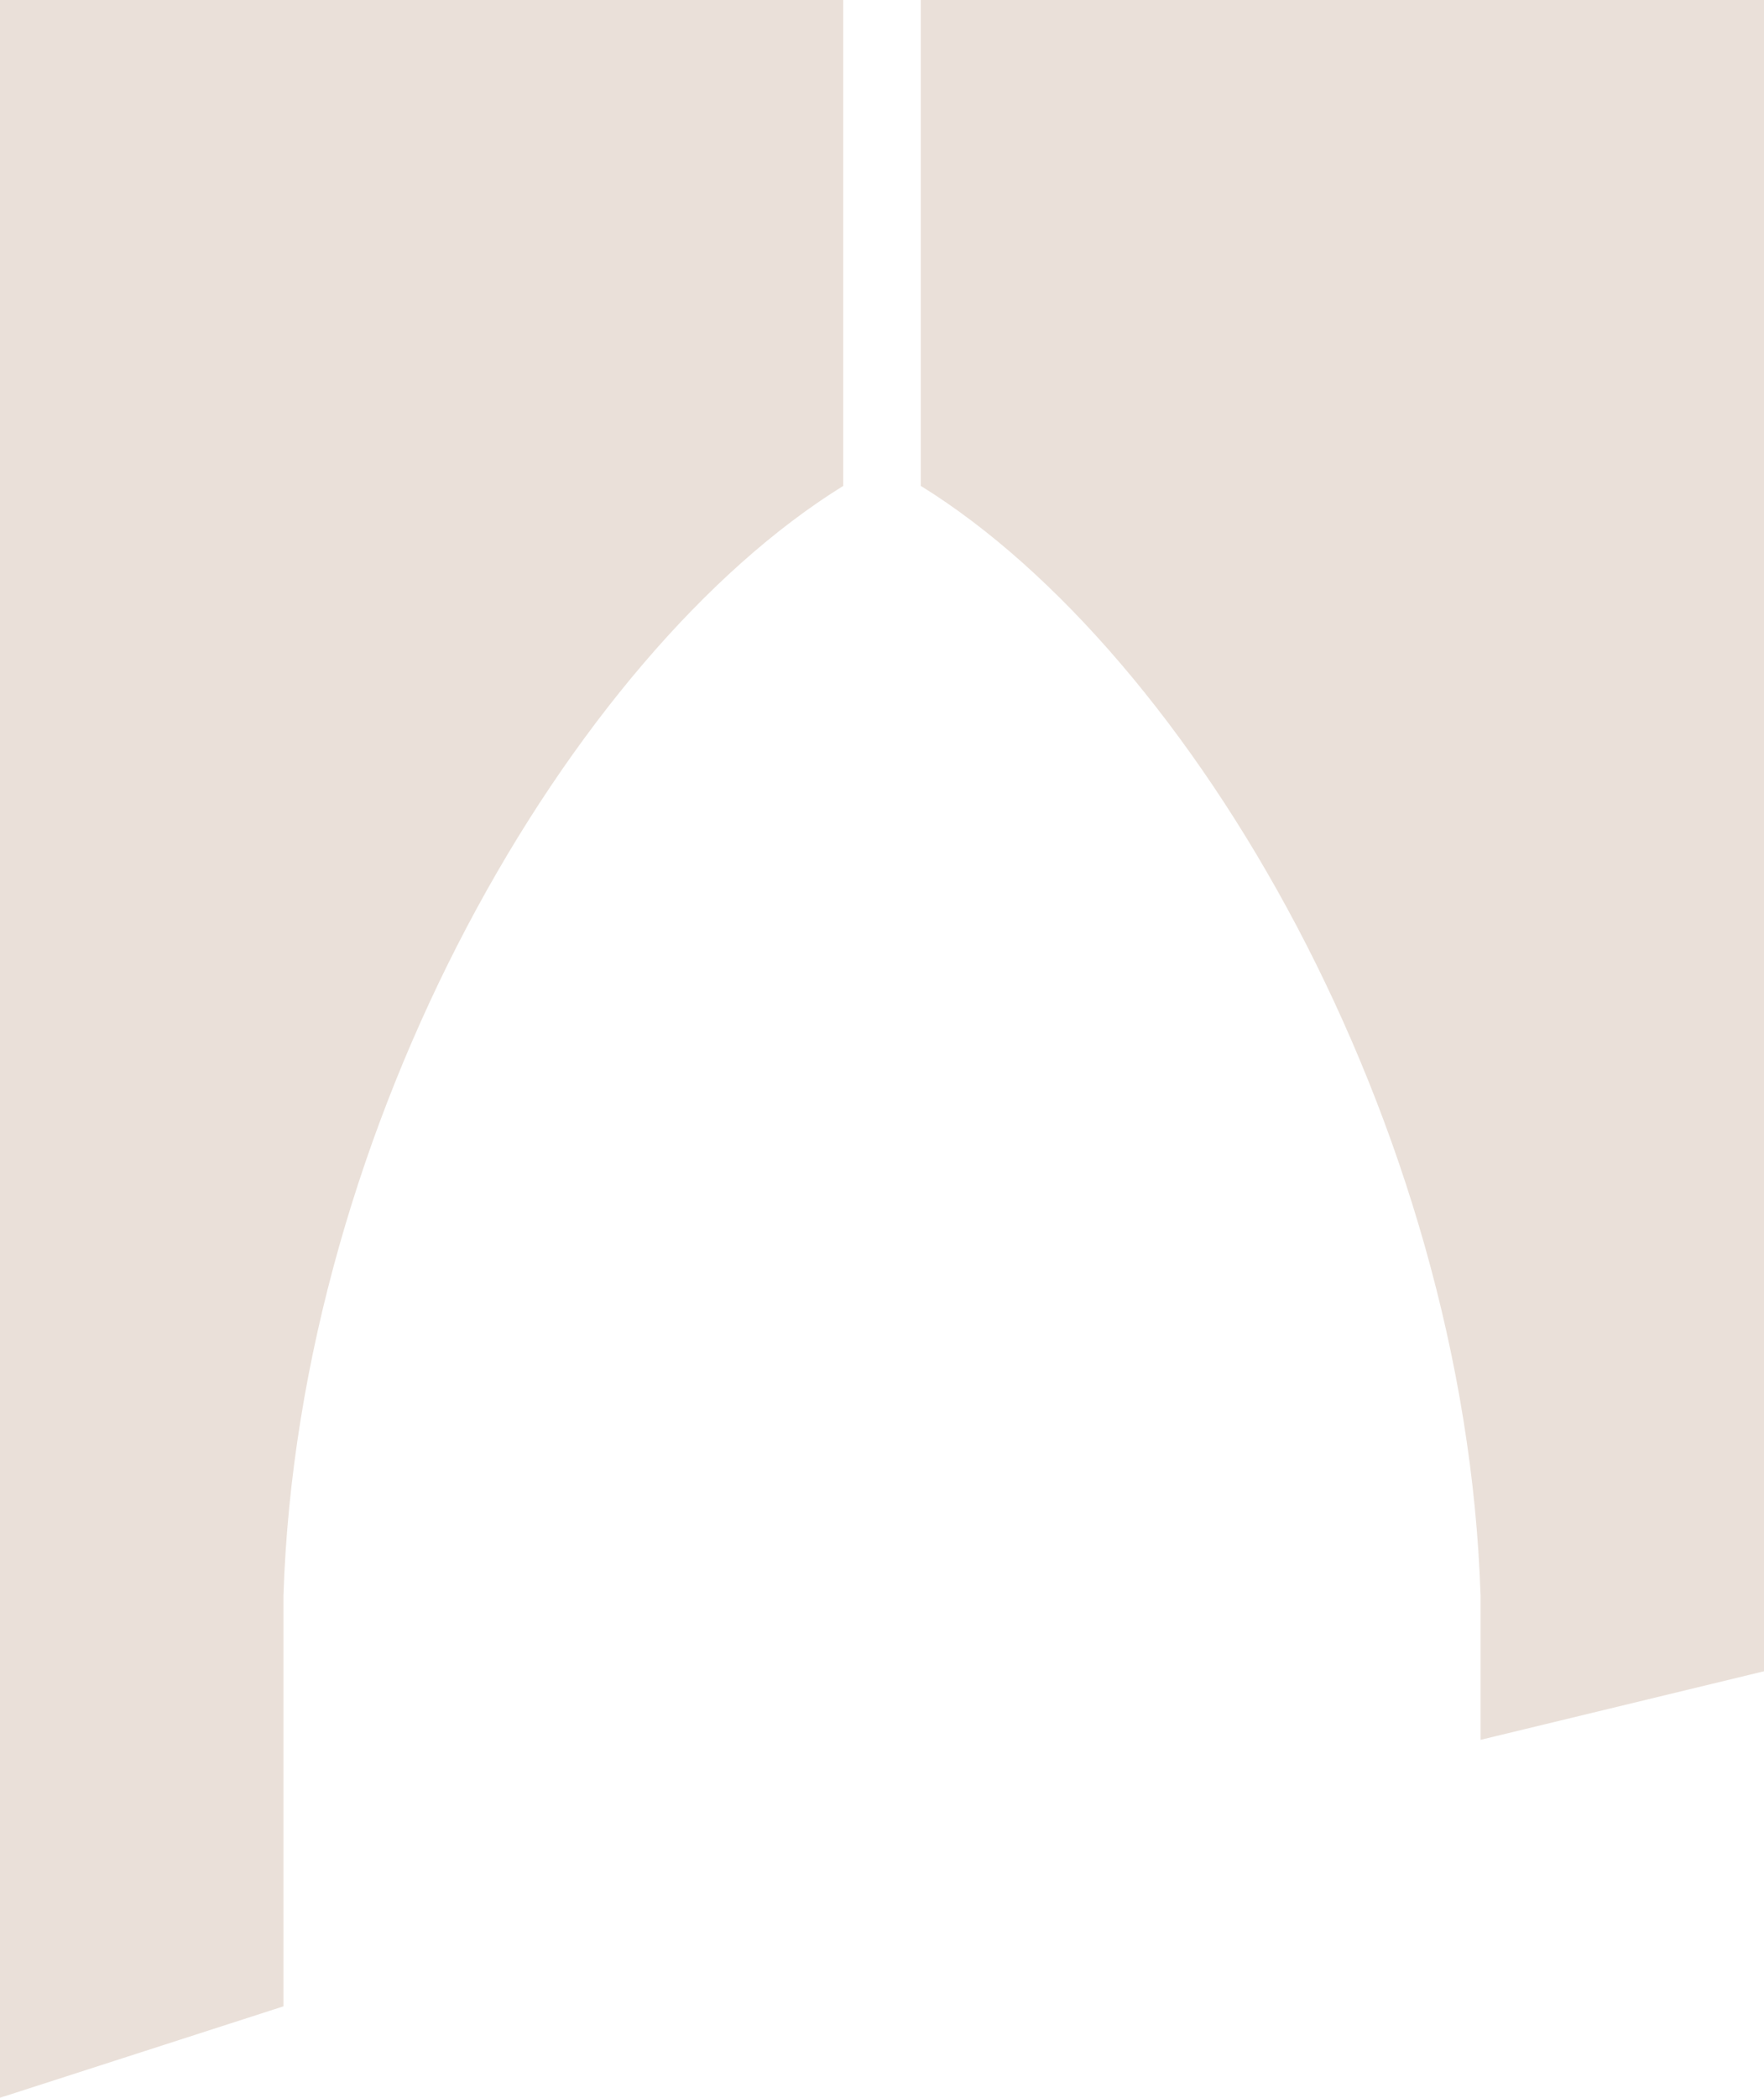 <svg xmlns="http://www.w3.org/2000/svg" width="345.969" height="411.243" viewBox="0 0 345.969 411.243">
  <g id="Group_318" data-name="Group 318" transform="translate(-75.031)" opacity="0.2">
    <path id="Path_1318" data-name="Path 1318" d="M86.056,0H251.429V327.632l-55.59,13.444V312.882c-2.958-92.74-56.445-184.61-109.783-217.627Z" transform="translate(169.571)" fill="#976641" fill-rule="evenodd"/>
    <path id="Path_1319" data-name="Path 1319" d="M64.079,0H229.452V95.263c-53.338,33.009-106.825,124.878-109.783,217.619v80.439l-55.59,17.922Z" transform="translate(10.952)" fill="#976641" fill-rule="evenodd"/>
  </g>
</svg>
